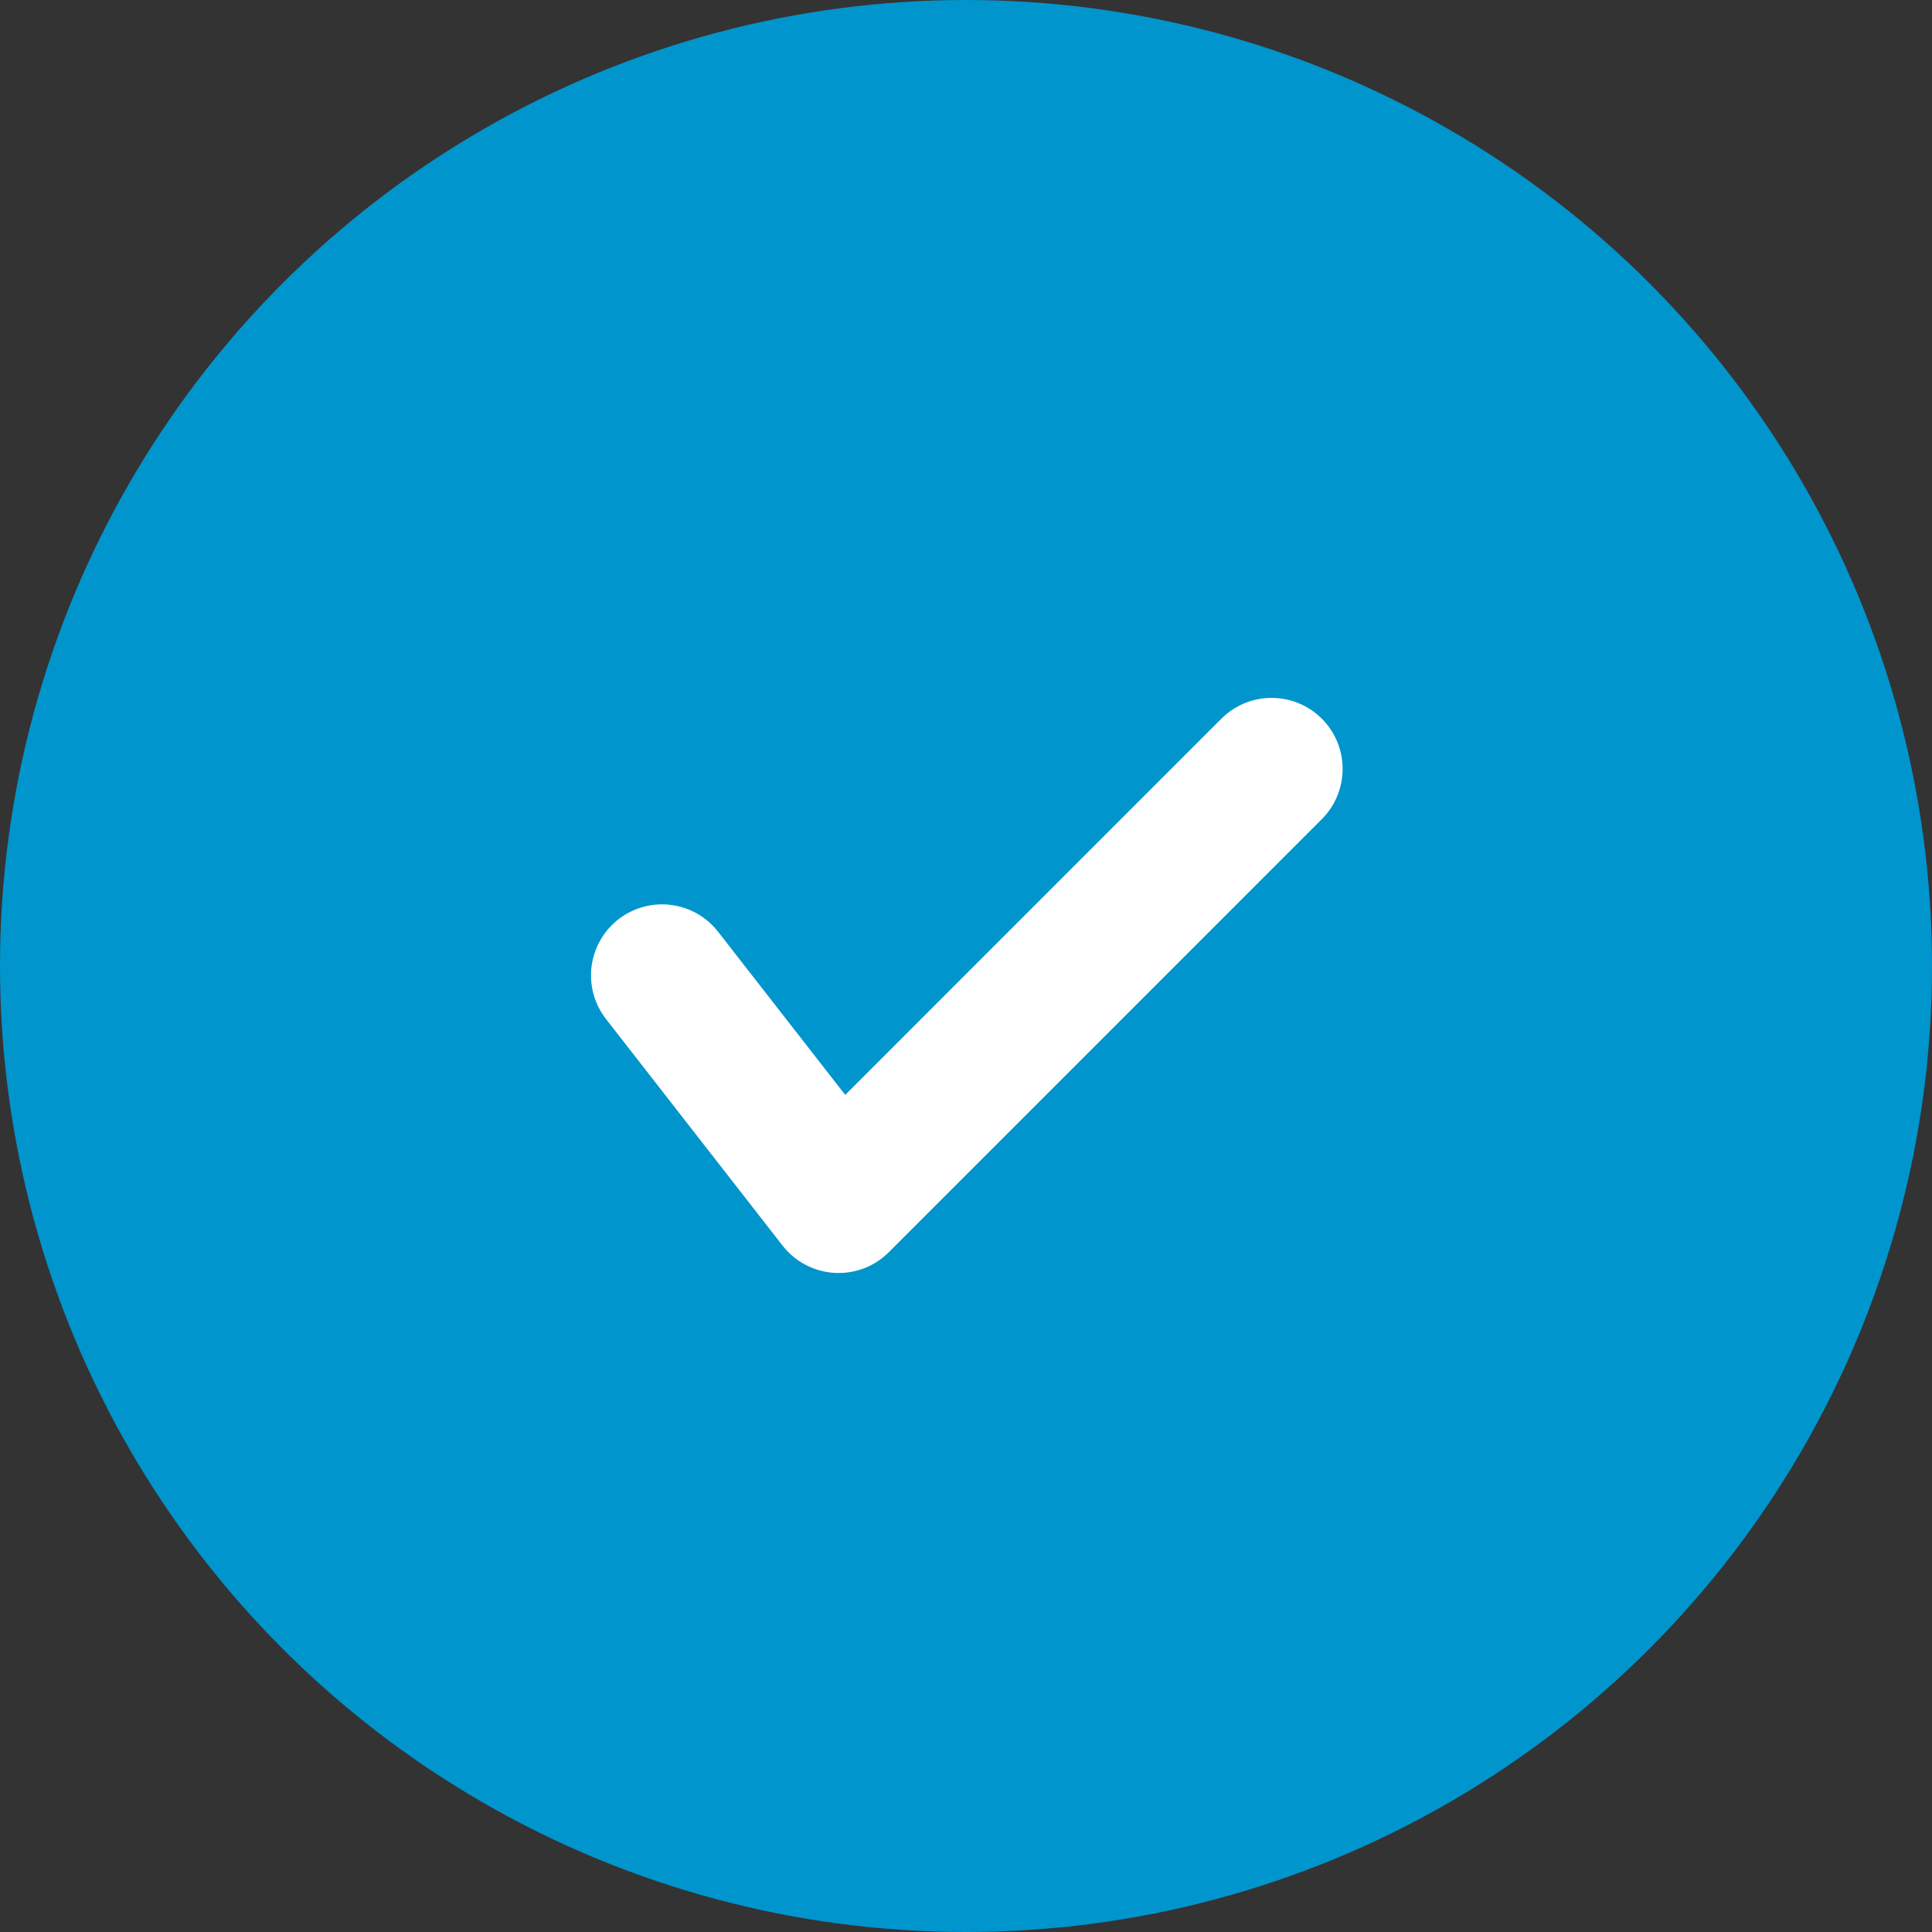 <svg xmlns="http://www.w3.org/2000/svg" width="68" height="68" viewBox="0 0 68 68">
  <rect x="0" y="0" width="68" height="68" fill="#333333" stroke="none"/>
  <g id="checkmark" transform="translate(-1233.666 -341.658)">
    <circle id="Ellipse_467" data-name="Ellipse 467" cx="34" cy="34" r="34" transform="translate(1233.666 341.658)" fill="#0095cd"/>
    <path id="Path_4958" data-name="Path 4958" d="M-15289.193-20554.52l6.215,7.975,15.24-15.242" transform="translate(16546.16 20930.508)" fill="none" stroke="#fff" stroke-linecap="round" stroke-linejoin="round" stroke-width="5"/>
  </g>
</svg>
